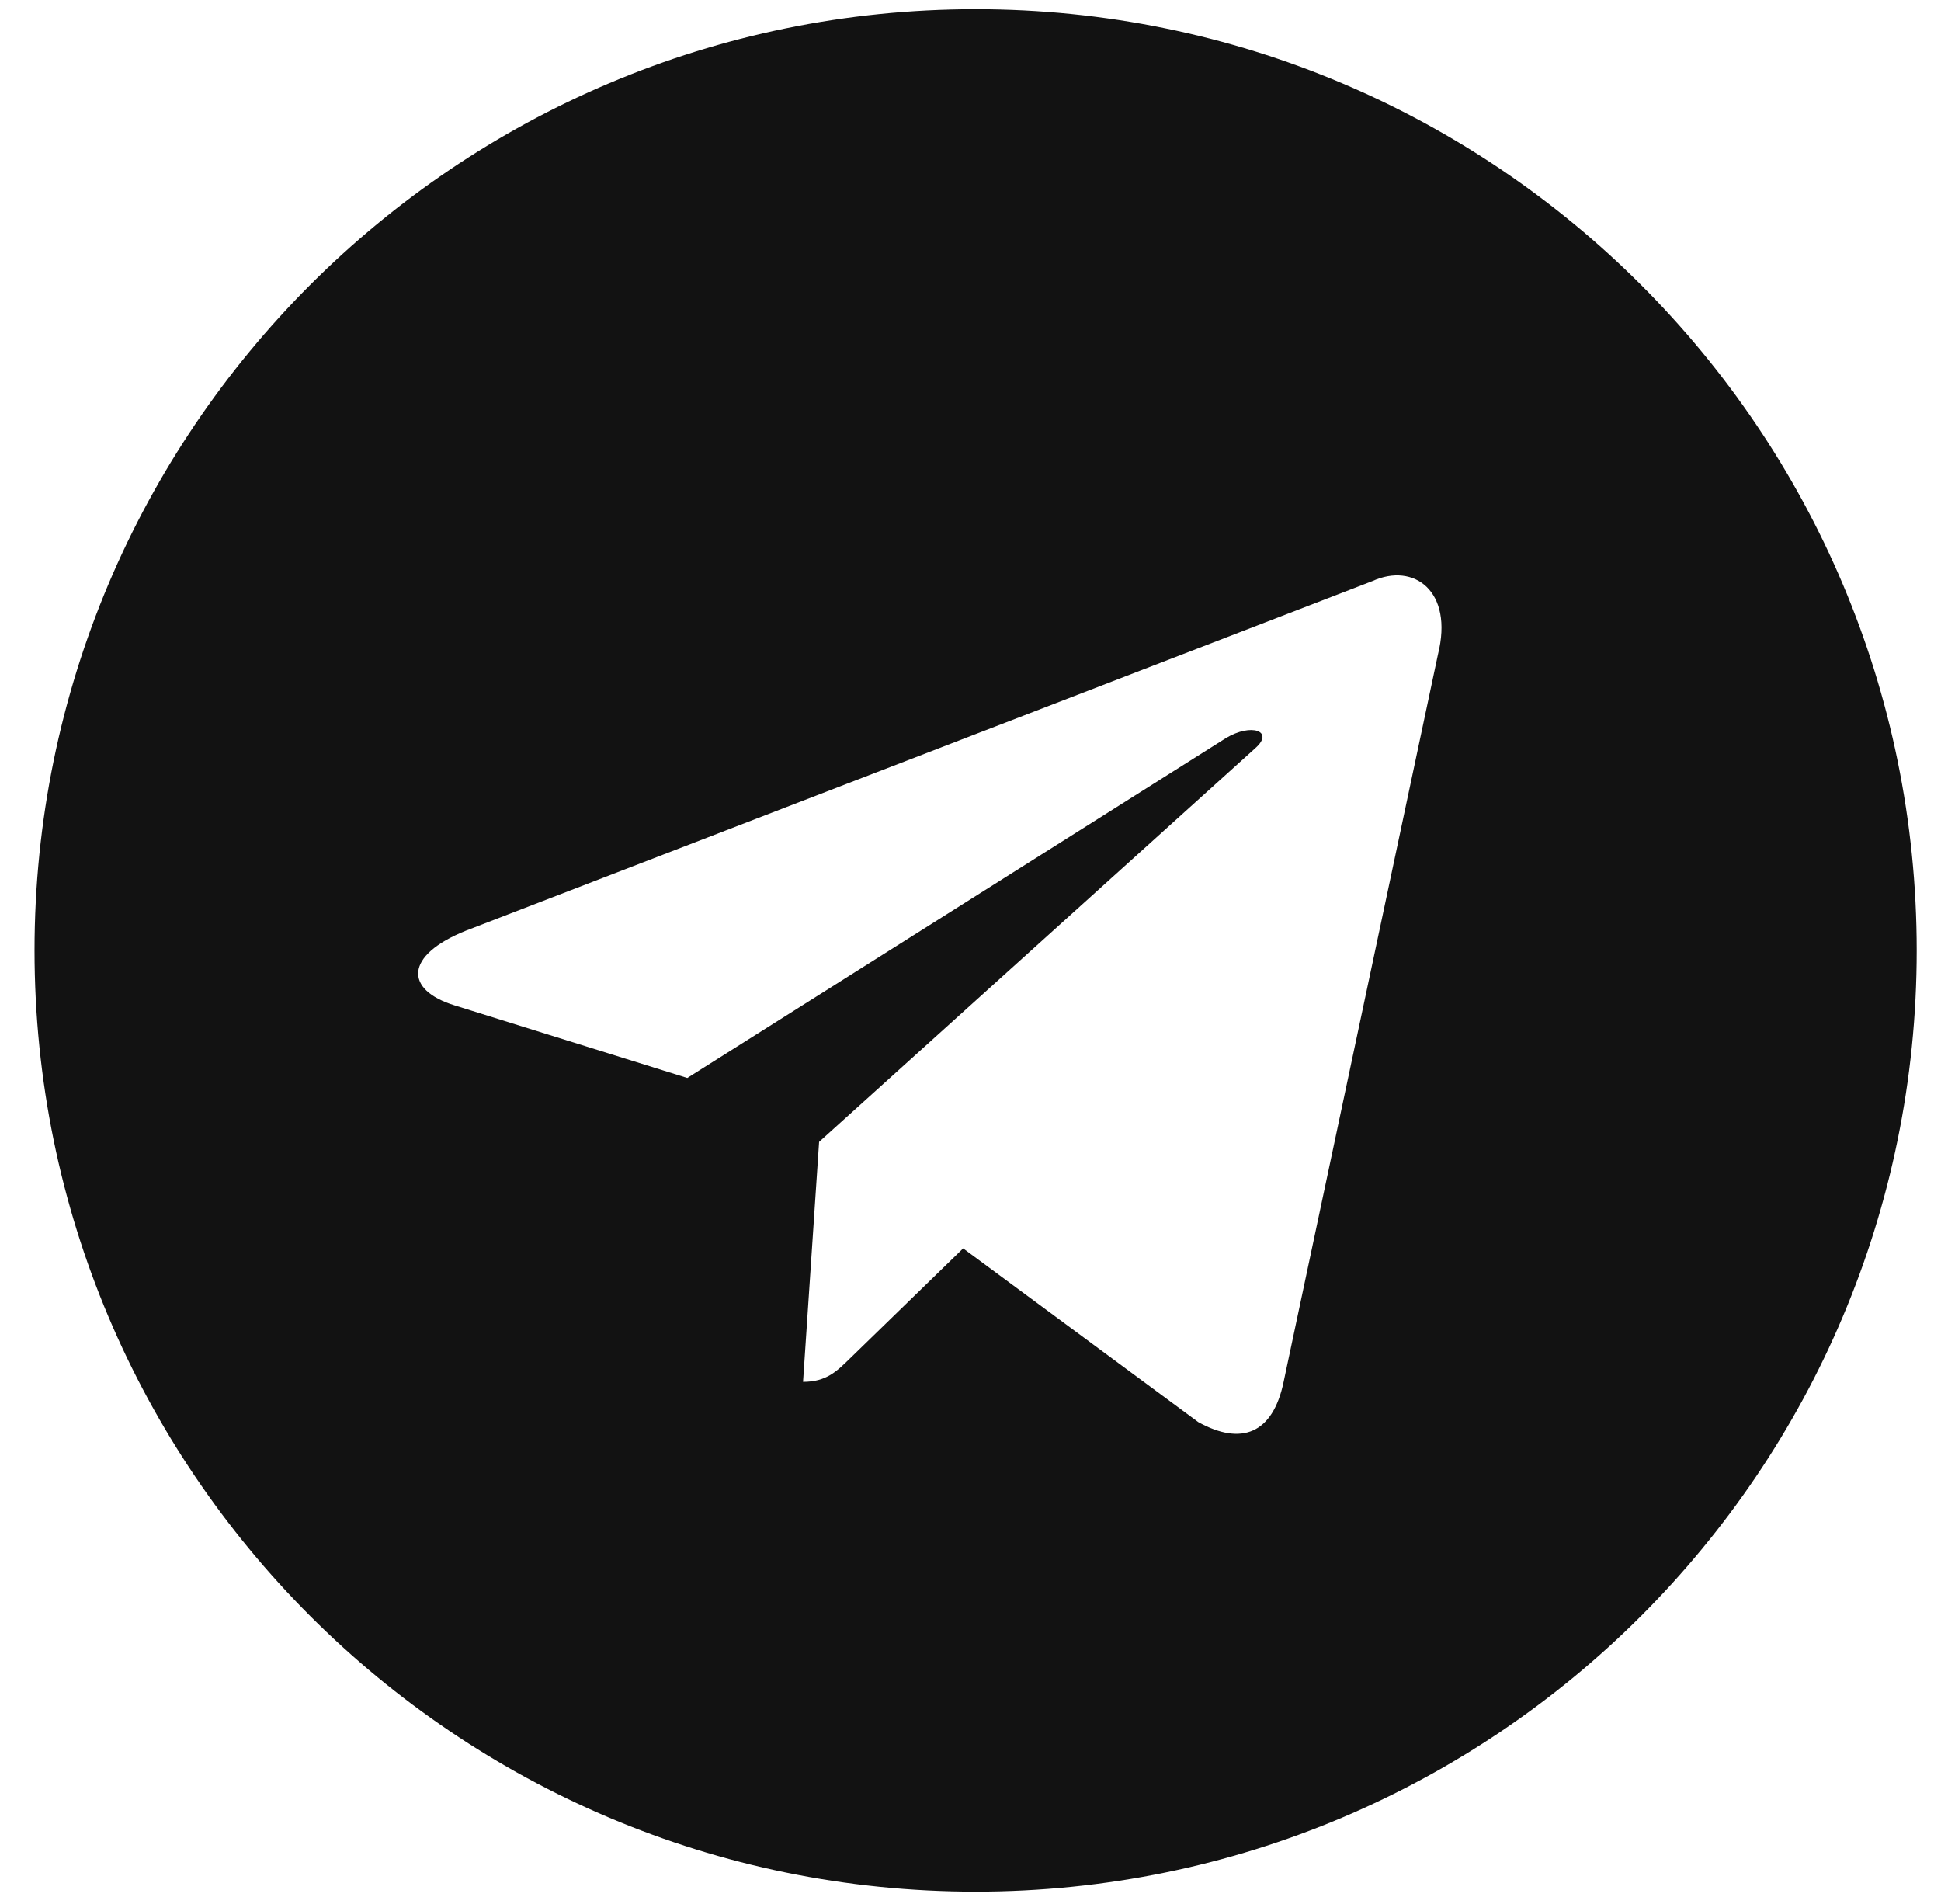 <?xml version="1.0" encoding="UTF-8"?> <svg xmlns="http://www.w3.org/2000/svg" width="52" height="51" viewBox="0 0 52 51" fill="none"><path d="M26.137 0.247C40.061 0.247 51.349 11.535 51.349 25.459C51.349 39.383 40.061 50.671 26.137 50.671C12.213 50.671 0.925 39.383 0.925 25.459C0.925 11.535 12.213 0.247 26.137 0.247ZM38.524 17.528C38.947 15.831 37.877 15.061 36.768 15.565L12.483 24.929C10.825 25.594 10.835 26.518 12.18 26.931L18.413 28.875L32.84 19.773C33.521 19.36 34.147 19.582 33.634 20.037L21.943 30.588H21.944L21.514 37.015C22.145 37.015 22.423 36.726 22.775 36.384L25.803 33.44L32.103 38.094C33.262 38.733 34.099 38.403 34.388 37.018L38.524 17.528Z" fill="#121212"></path></svg> 